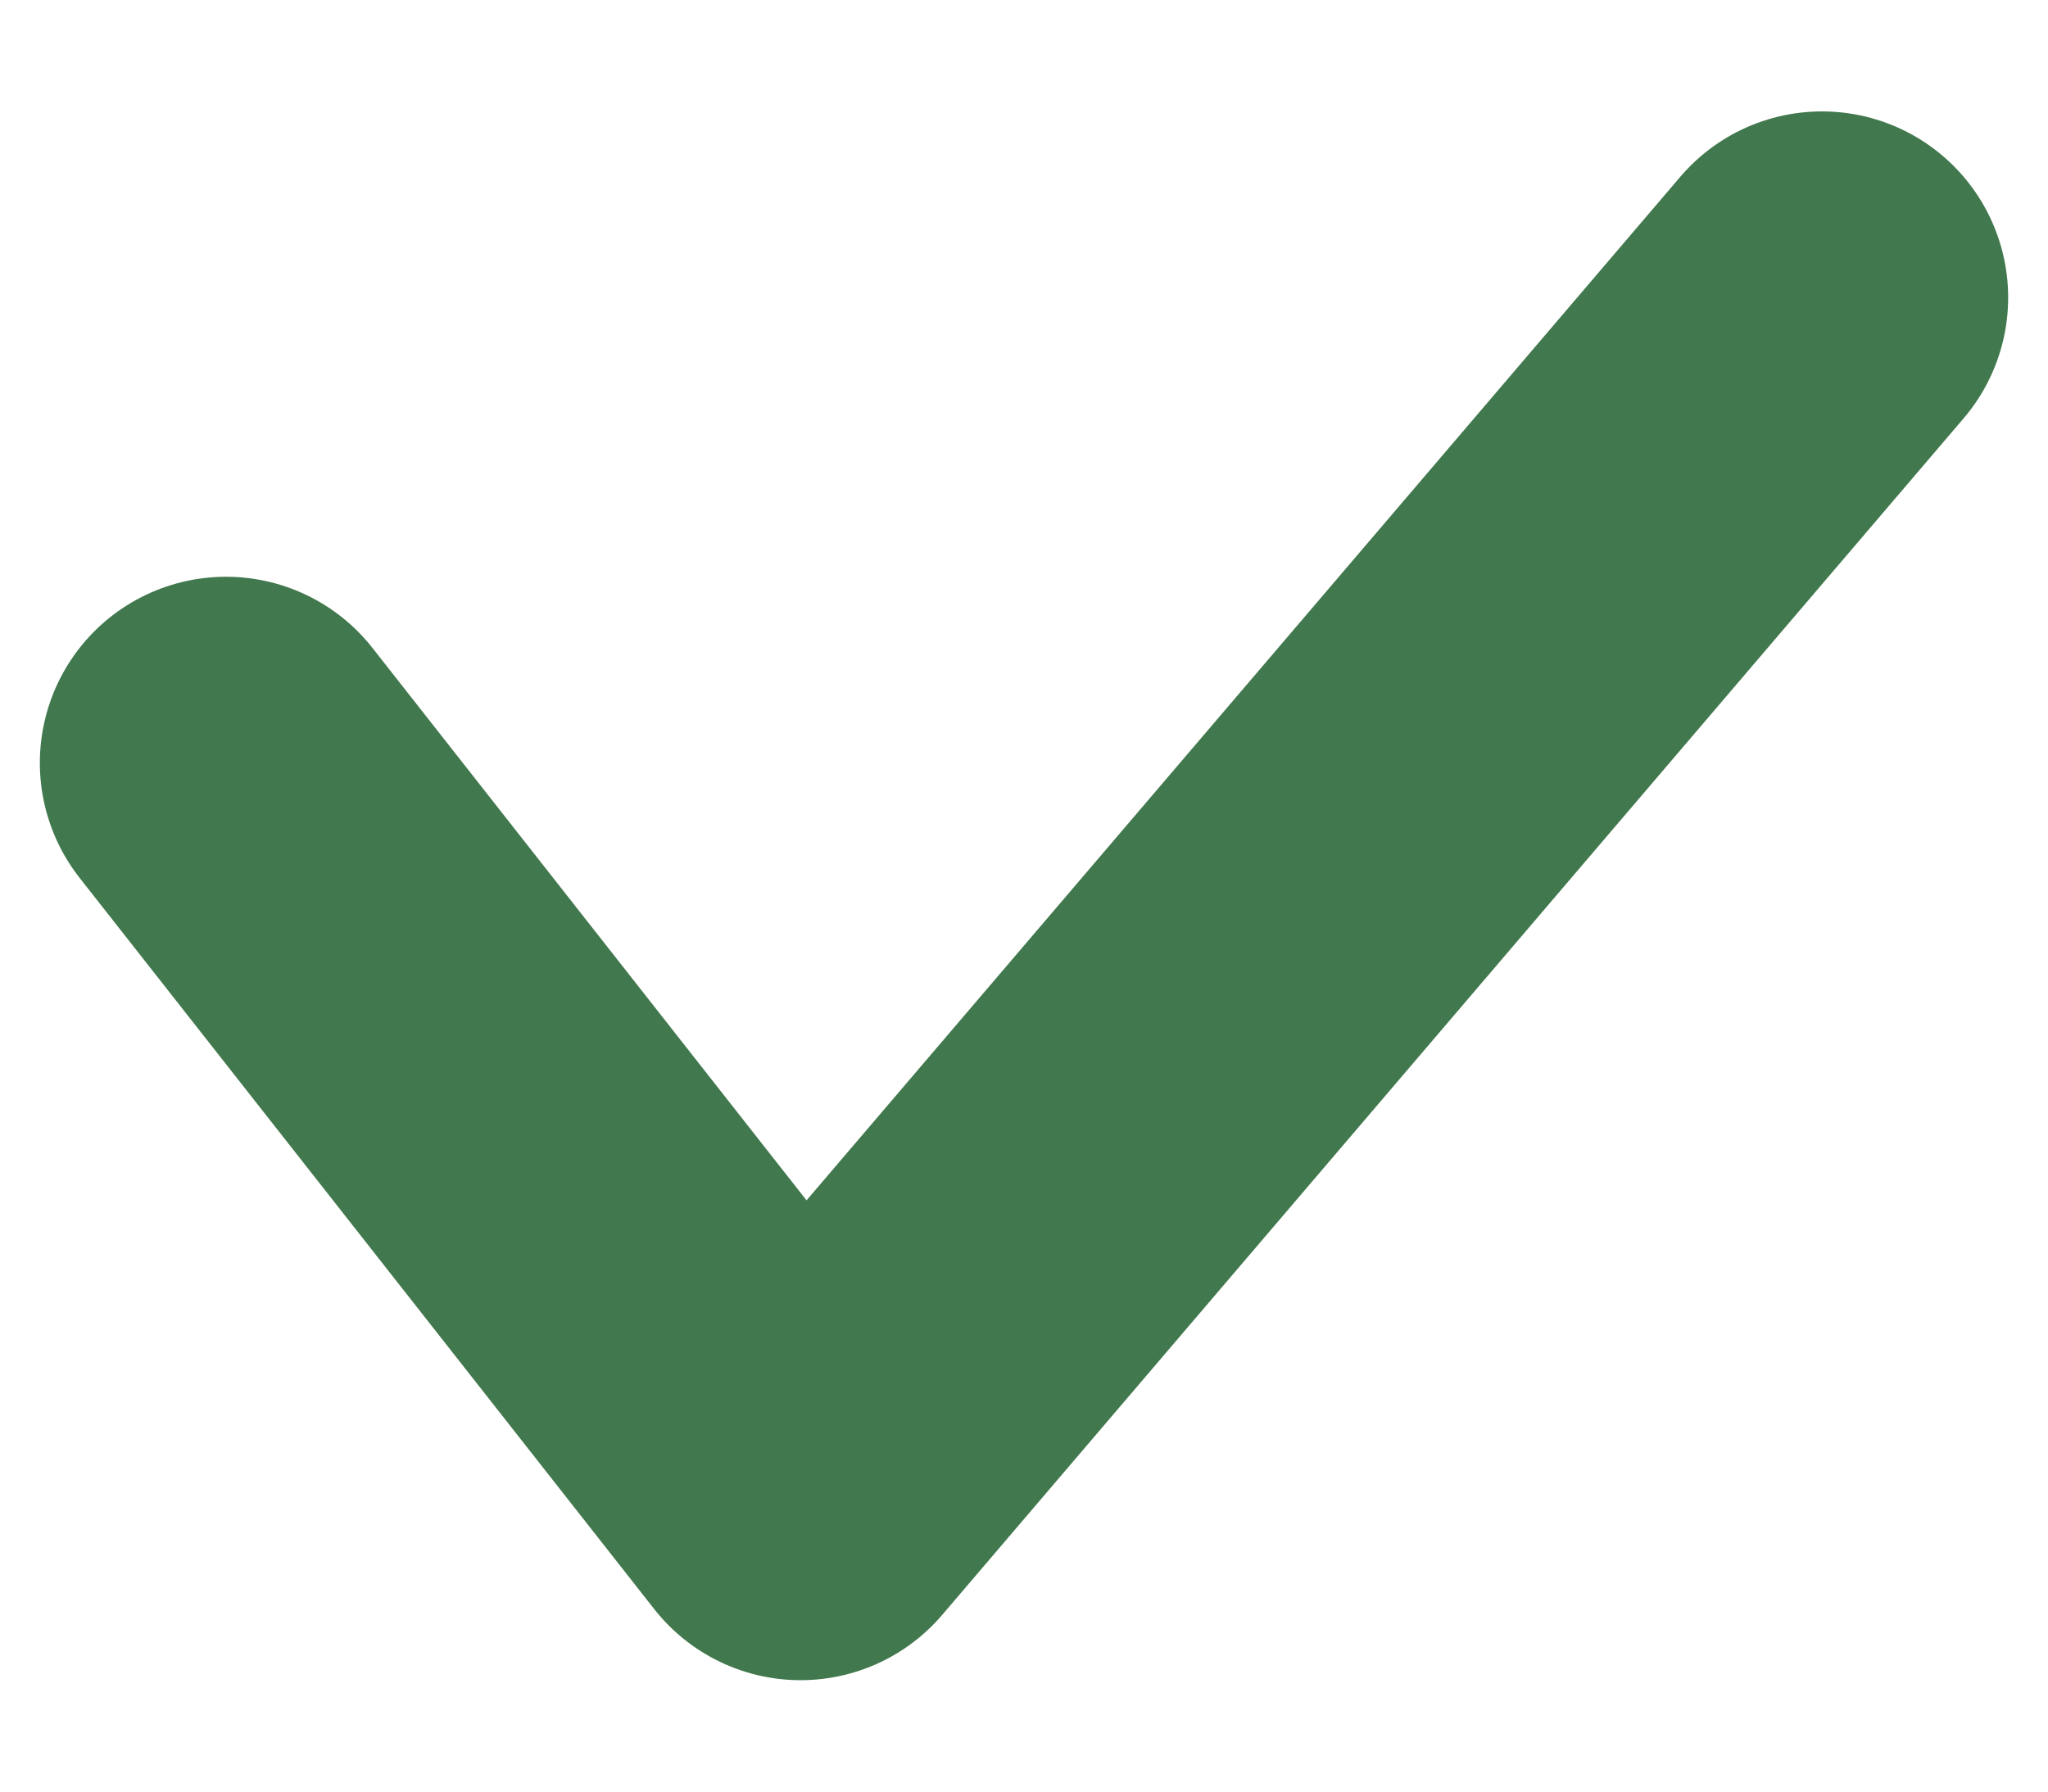 <svg width="16" height="14" viewBox="0 0 11 9" fill="none" xmlns="http://www.w3.org/2000/svg">
<path d="M1.214 3.786L4.3 7.714L9.786 1.286" stroke="#41784D" stroke-width="2" stroke-linecap="round" stroke-linejoin="round"/>
</svg>

